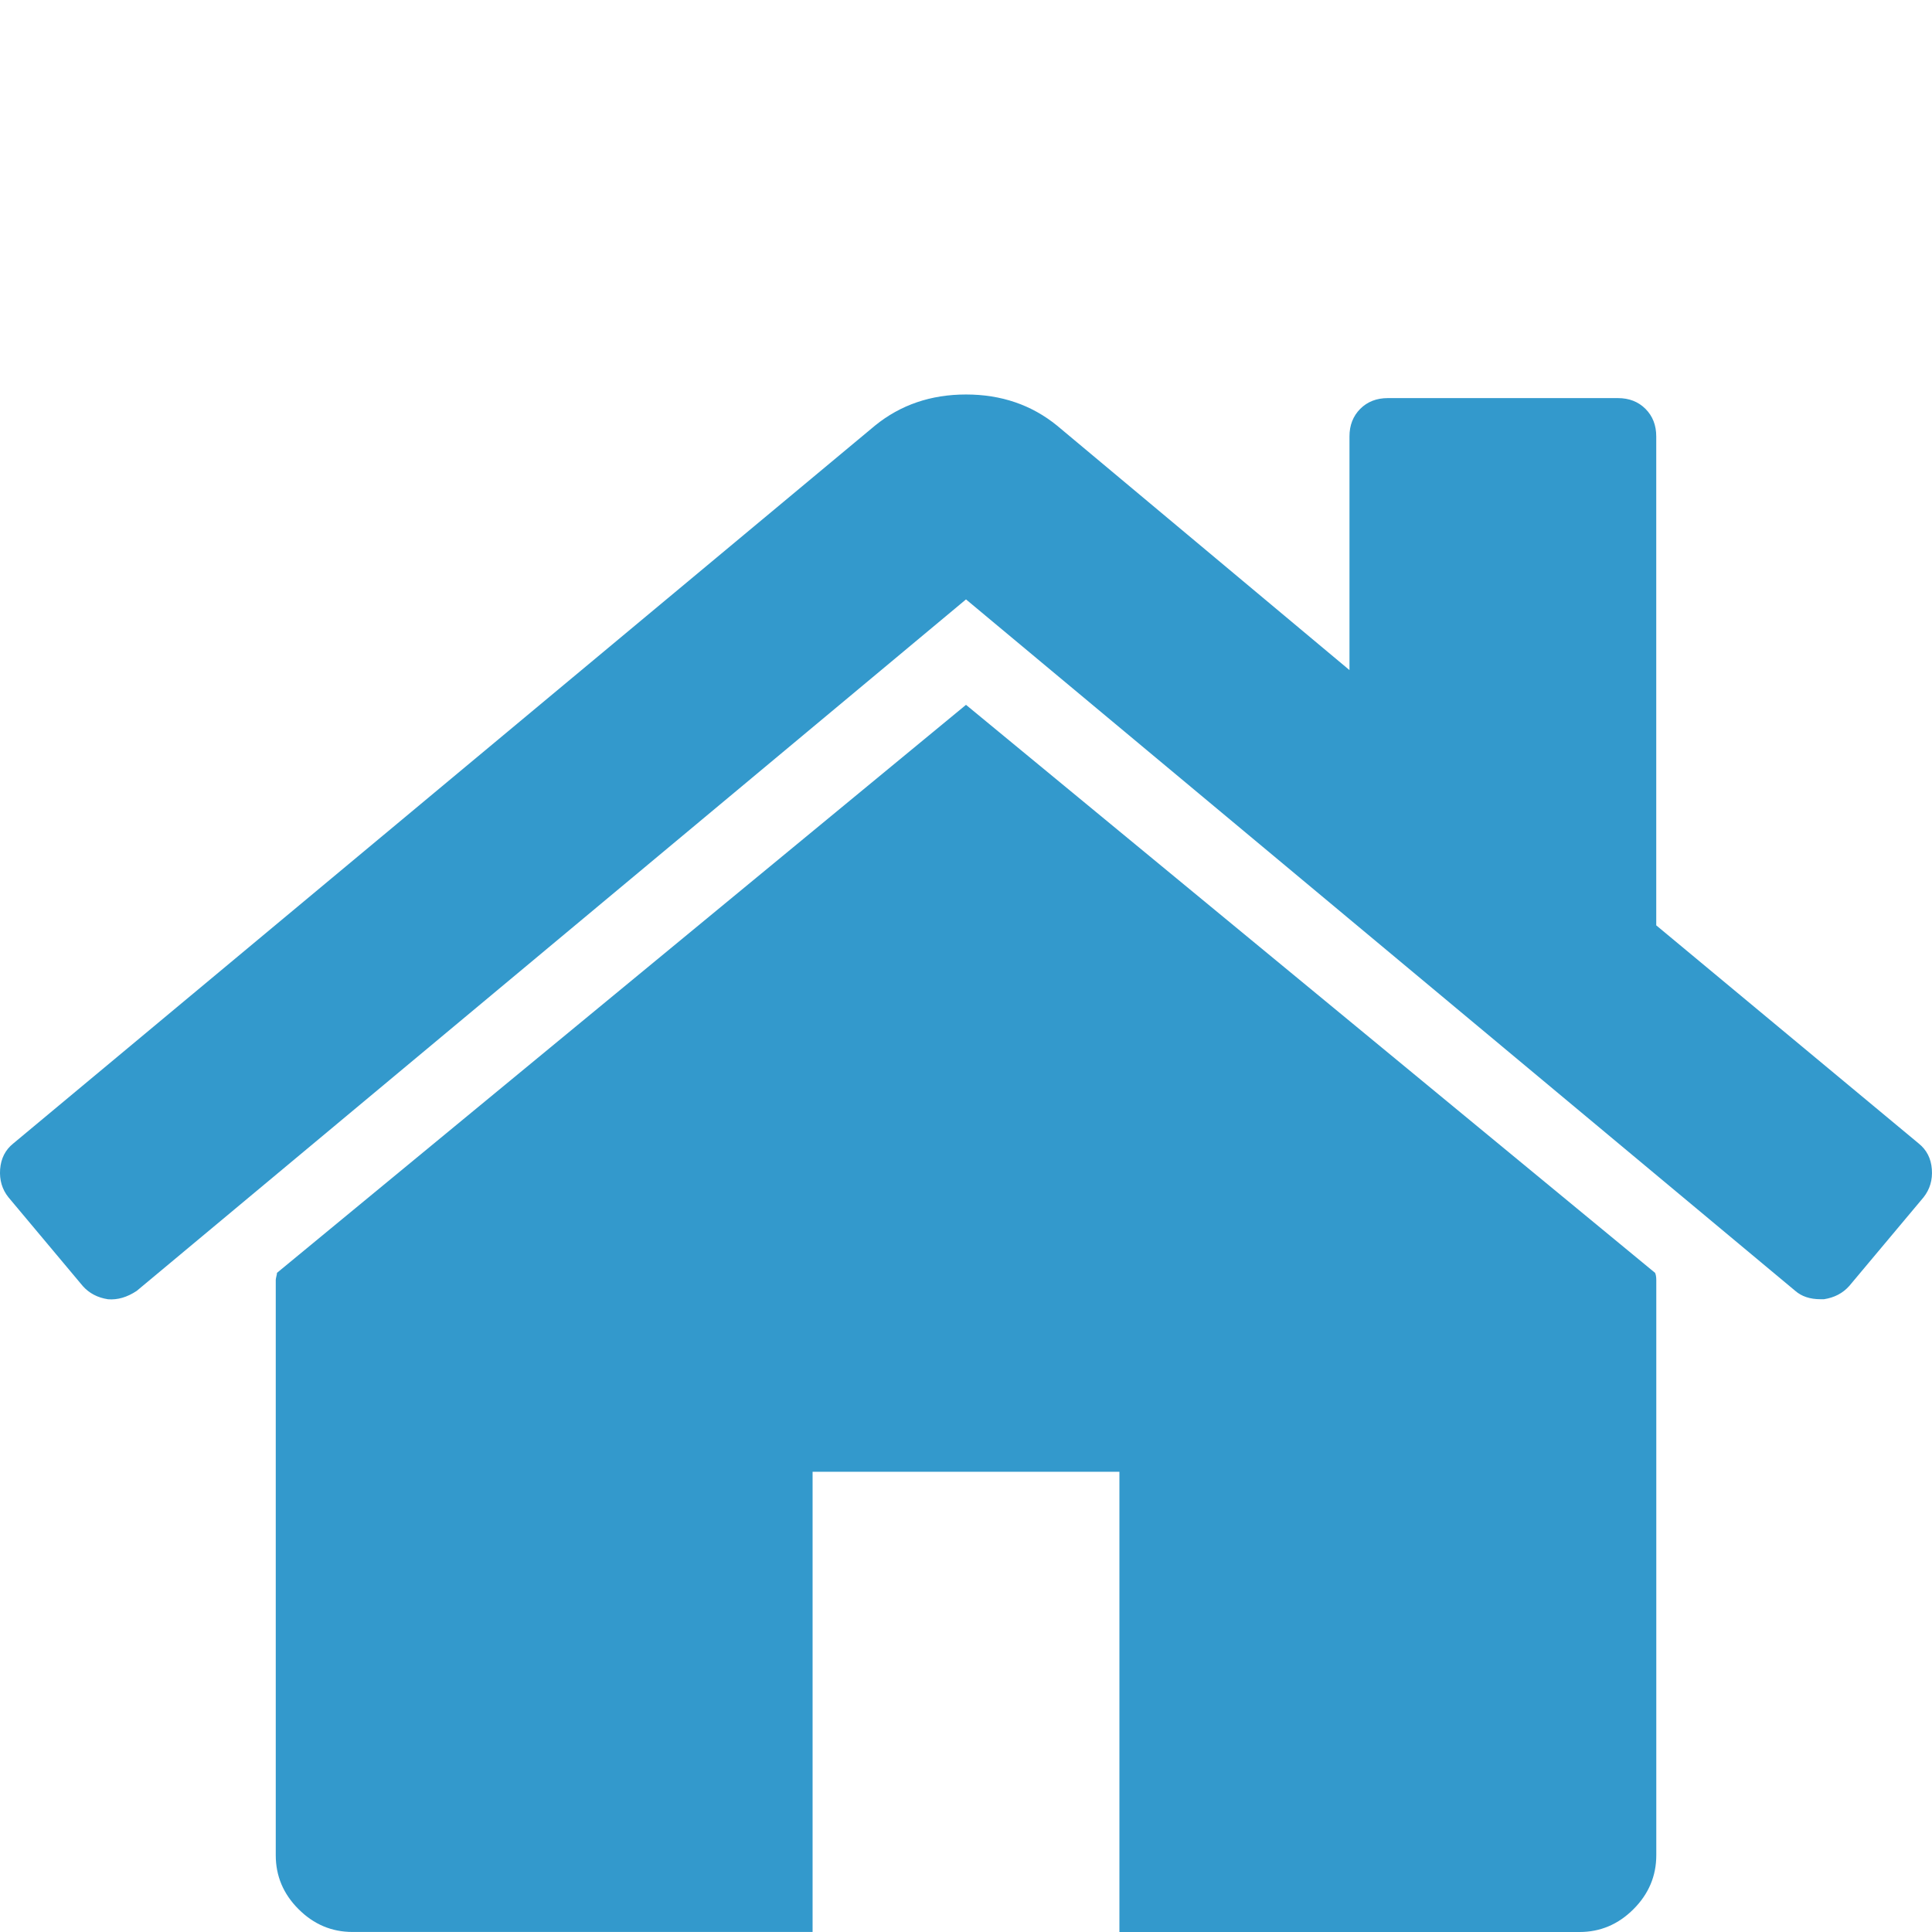 <?xml version="1.0" encoding="utf-8"?>
<!-- Generator: Adobe Illustrator 14.0.0, SVG Export Plug-In . SVG Version: 6.00 Build 43363)  -->
<!DOCTYPE svg PUBLIC "-//W3C//DTD SVG 1.1//EN" "http://www.w3.org/Graphics/SVG/1.1/DTD/svg11.dtd">
<svg version="1.1" id="Capa_1" xmlns="http://www.w3.org/2000/svg" xmlns:xlink="http://www.w3.org/1999/xlink" x="0px" y="0px"
	 width="460.297px" height="460.297px" viewBox="0 0 460.297 460.297" enable-background="new 0 0 460.297 460.297"
	 xml:space="preserve">
<g>
	<g id="XMLID_1_">
		<g>
			<path fill="#3399CC" d="M460.259,278.557c0.199,2.57-0.471,4.811-1.99,6.72l-17.7,21.12c-1.53,1.71-3.53,2.76-6,3.141h-0.85
				c-2.48,0-4.471-0.66-6-1.99l-197.57-164.74l-197.57,164.74c-2.28,1.52-4.57,2.189-6.85,2c-2.48-0.38-4.47-1.43-6-3.141
				l-17.7-21.13c-1.53-1.899-2.19-4.149-2-6.71c0.2-2.569,1.24-4.62,3.14-6.14l205.29-171.02c6.09-4.95,13.32-7.42,21.7-7.42
				c8.37,0,15.61,2.47,21.69,7.42l69.66,58.24v-55.67c0-2.66,0.859-4.85,2.569-6.57c1.71-1.71,3.9-2.56,6.57-2.56h54.81
				c2.671,0,4.86,0.85,6.57,2.56c1.72,1.72,2.57,3.91,2.57,6.57v116.49l62.52,51.96
				C459.019,273.947,460.069,275.997,460.259,278.557z"/>
			<path fill="#3399CC" d="M394.609,304.967v137.04c0,4.95-1.82,9.24-5.43,12.85c-3.62,3.62-7.9,5.44-12.851,5.44h-109.63v-109.65
				h-73.1v109.641H83.969c-4.95,0-9.23-1.82-12.84-5.431c-3.62-3.609-5.43-7.899-5.43-12.85v-137.04c0-0.19,0.05-0.47,0.14-0.85
				c0.1-0.381,0.15-0.66,0.15-0.86l164.16-135.33l164.17,135.33C394.499,303.637,394.609,304.207,394.609,304.967z"/>
		</g>
		<g>
		</g>
	</g>
</g>
</svg>
